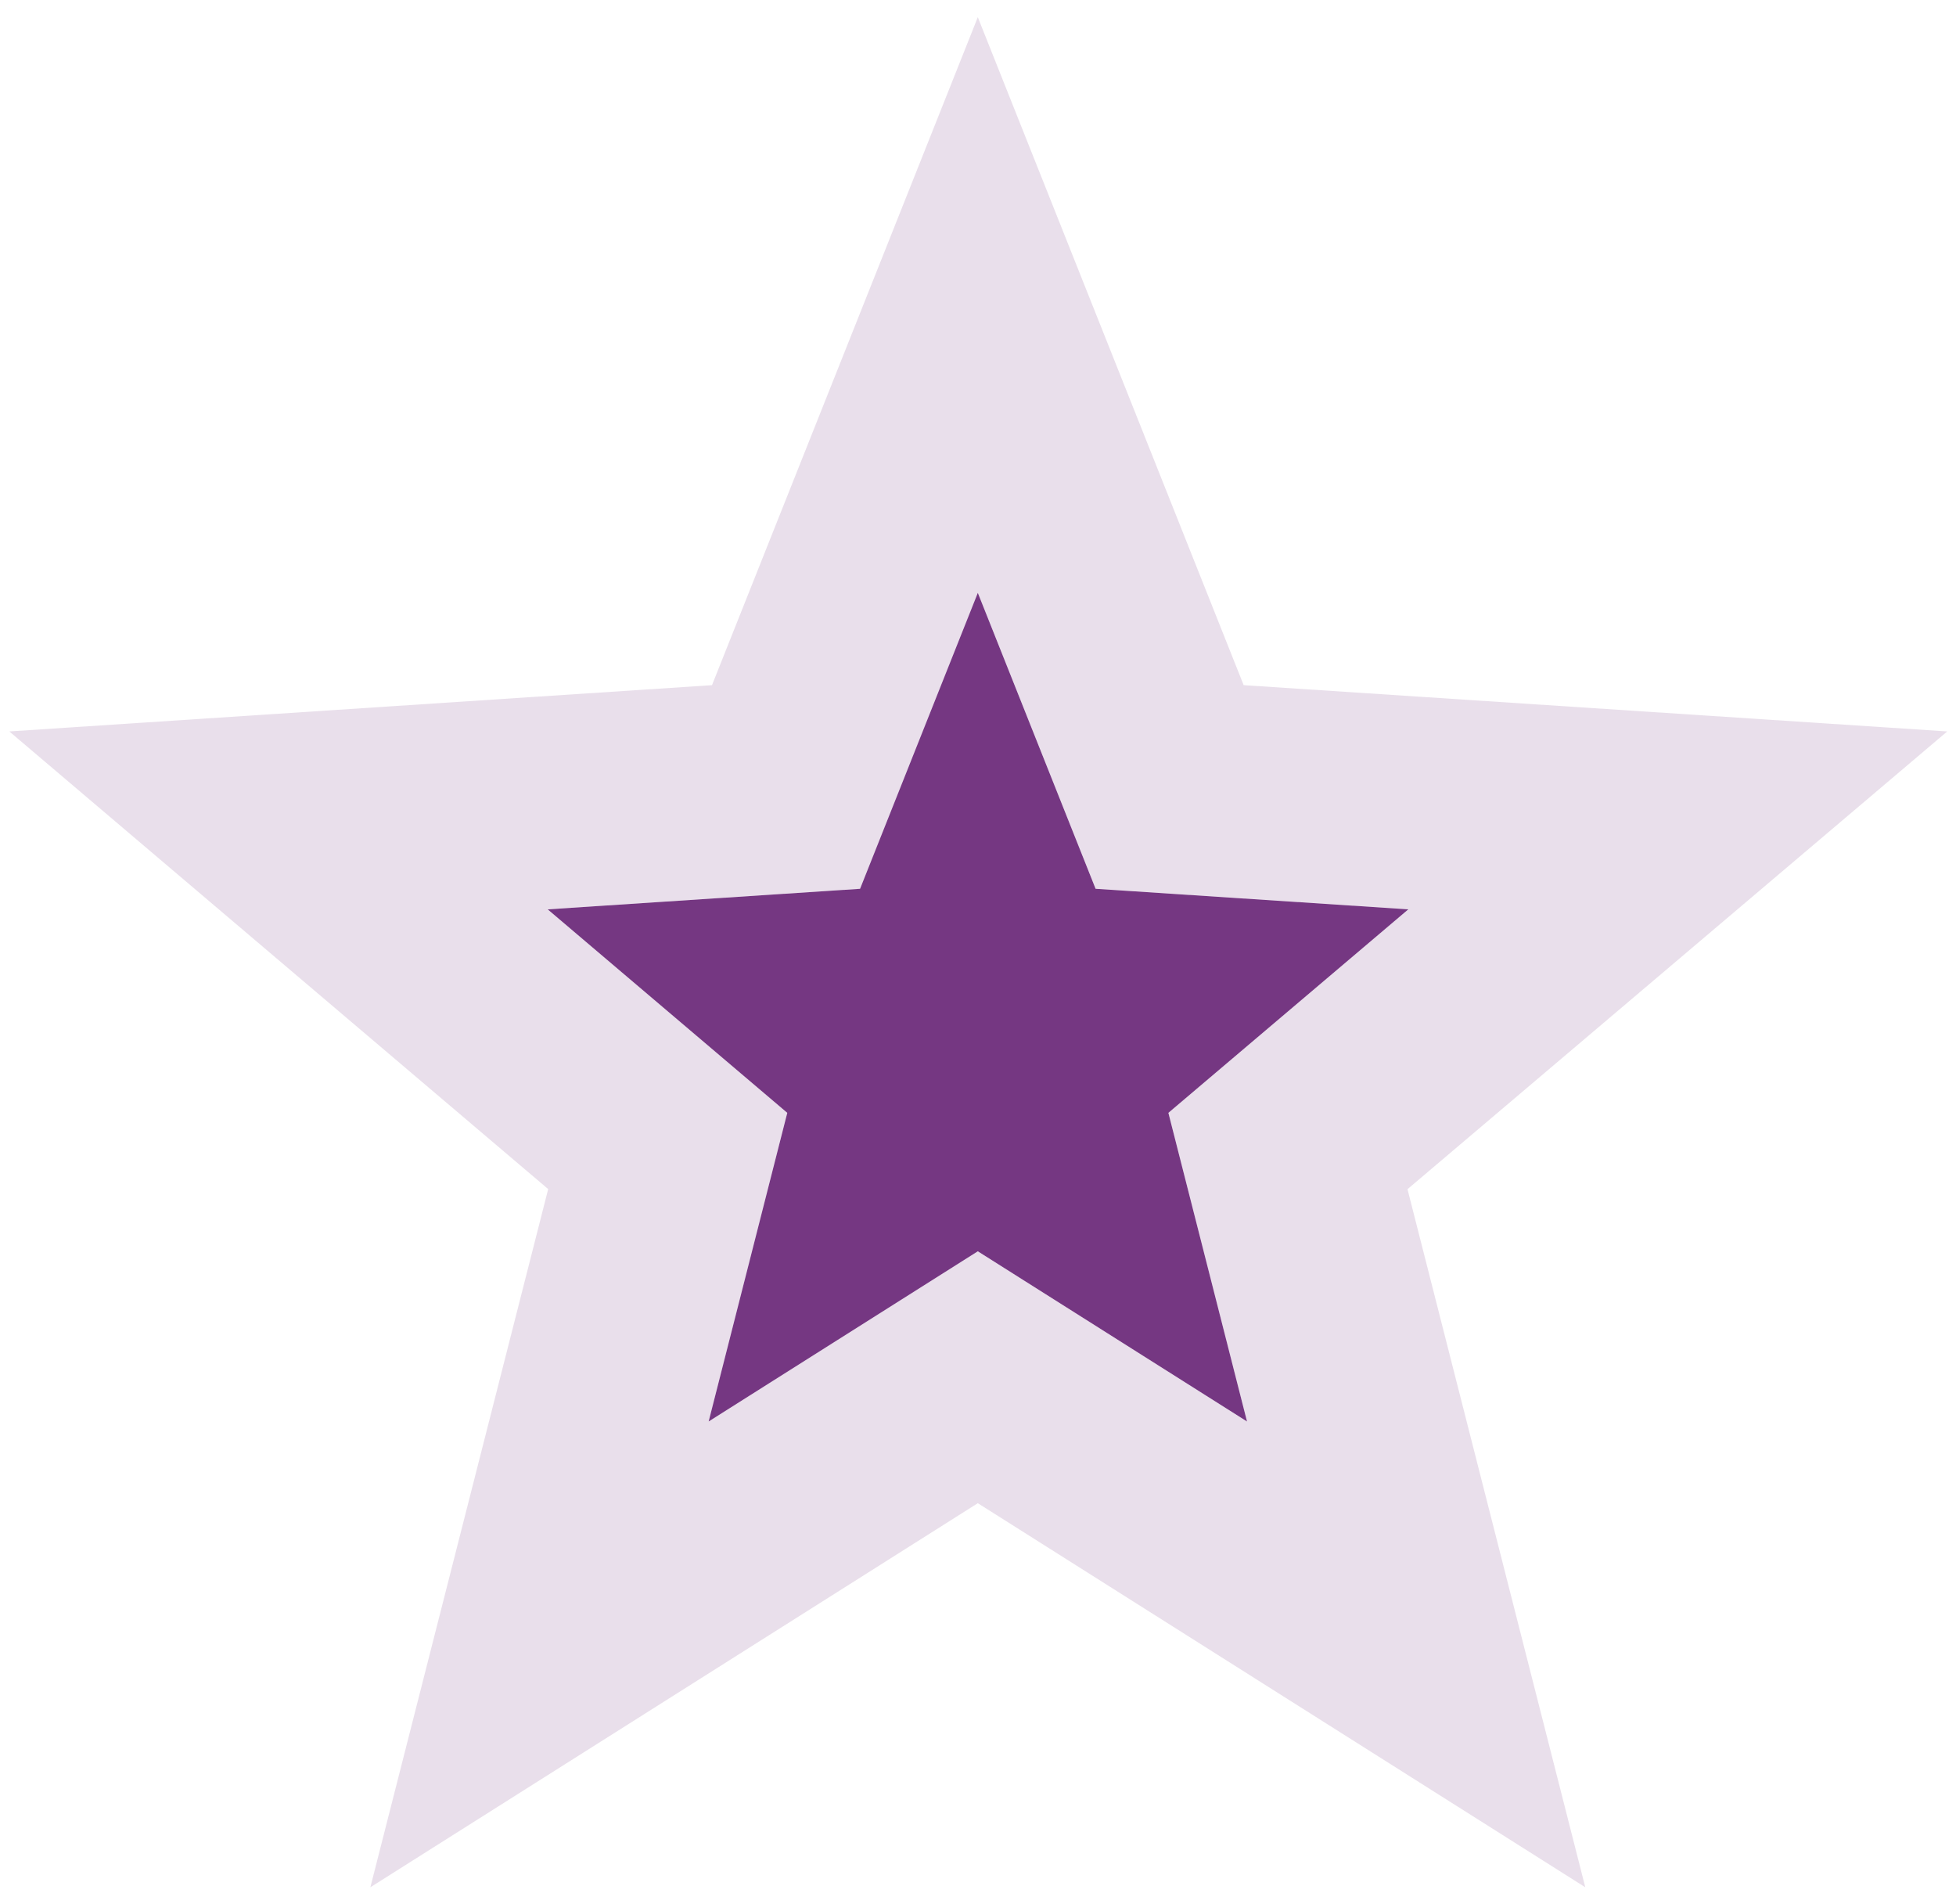 <?xml version="1.0" encoding="UTF-8"?> <svg xmlns="http://www.w3.org/2000/svg" width="75" height="73" viewBox="0 0 75 73" fill="none"><path d="M54 34.86L42.009 34.072L37.493 22.727L32.978 34.072L21 34.86L30.187 42.661L27.172 54.493L37.493 47.969L47.815 54.493L44.8 42.661L54 34.86Z" fill="#753782"></path><path d="M56.639 37.973L64.332 31.45L54.268 30.788L44.848 30.169L41.285 21.218L37.493 11.693L33.702 21.218L30.139 30.169L20.732 30.788L10.679 31.45L18.359 37.971L25.603 44.122L23.218 53.486L20.687 63.421L29.353 57.943L37.493 52.797L45.634 57.943L54.3 63.421L51.769 53.486L49.384 44.124L56.639 37.973Z" stroke="#753782" stroke-opacity="0.16" stroke-width="8.162"></path></svg> 